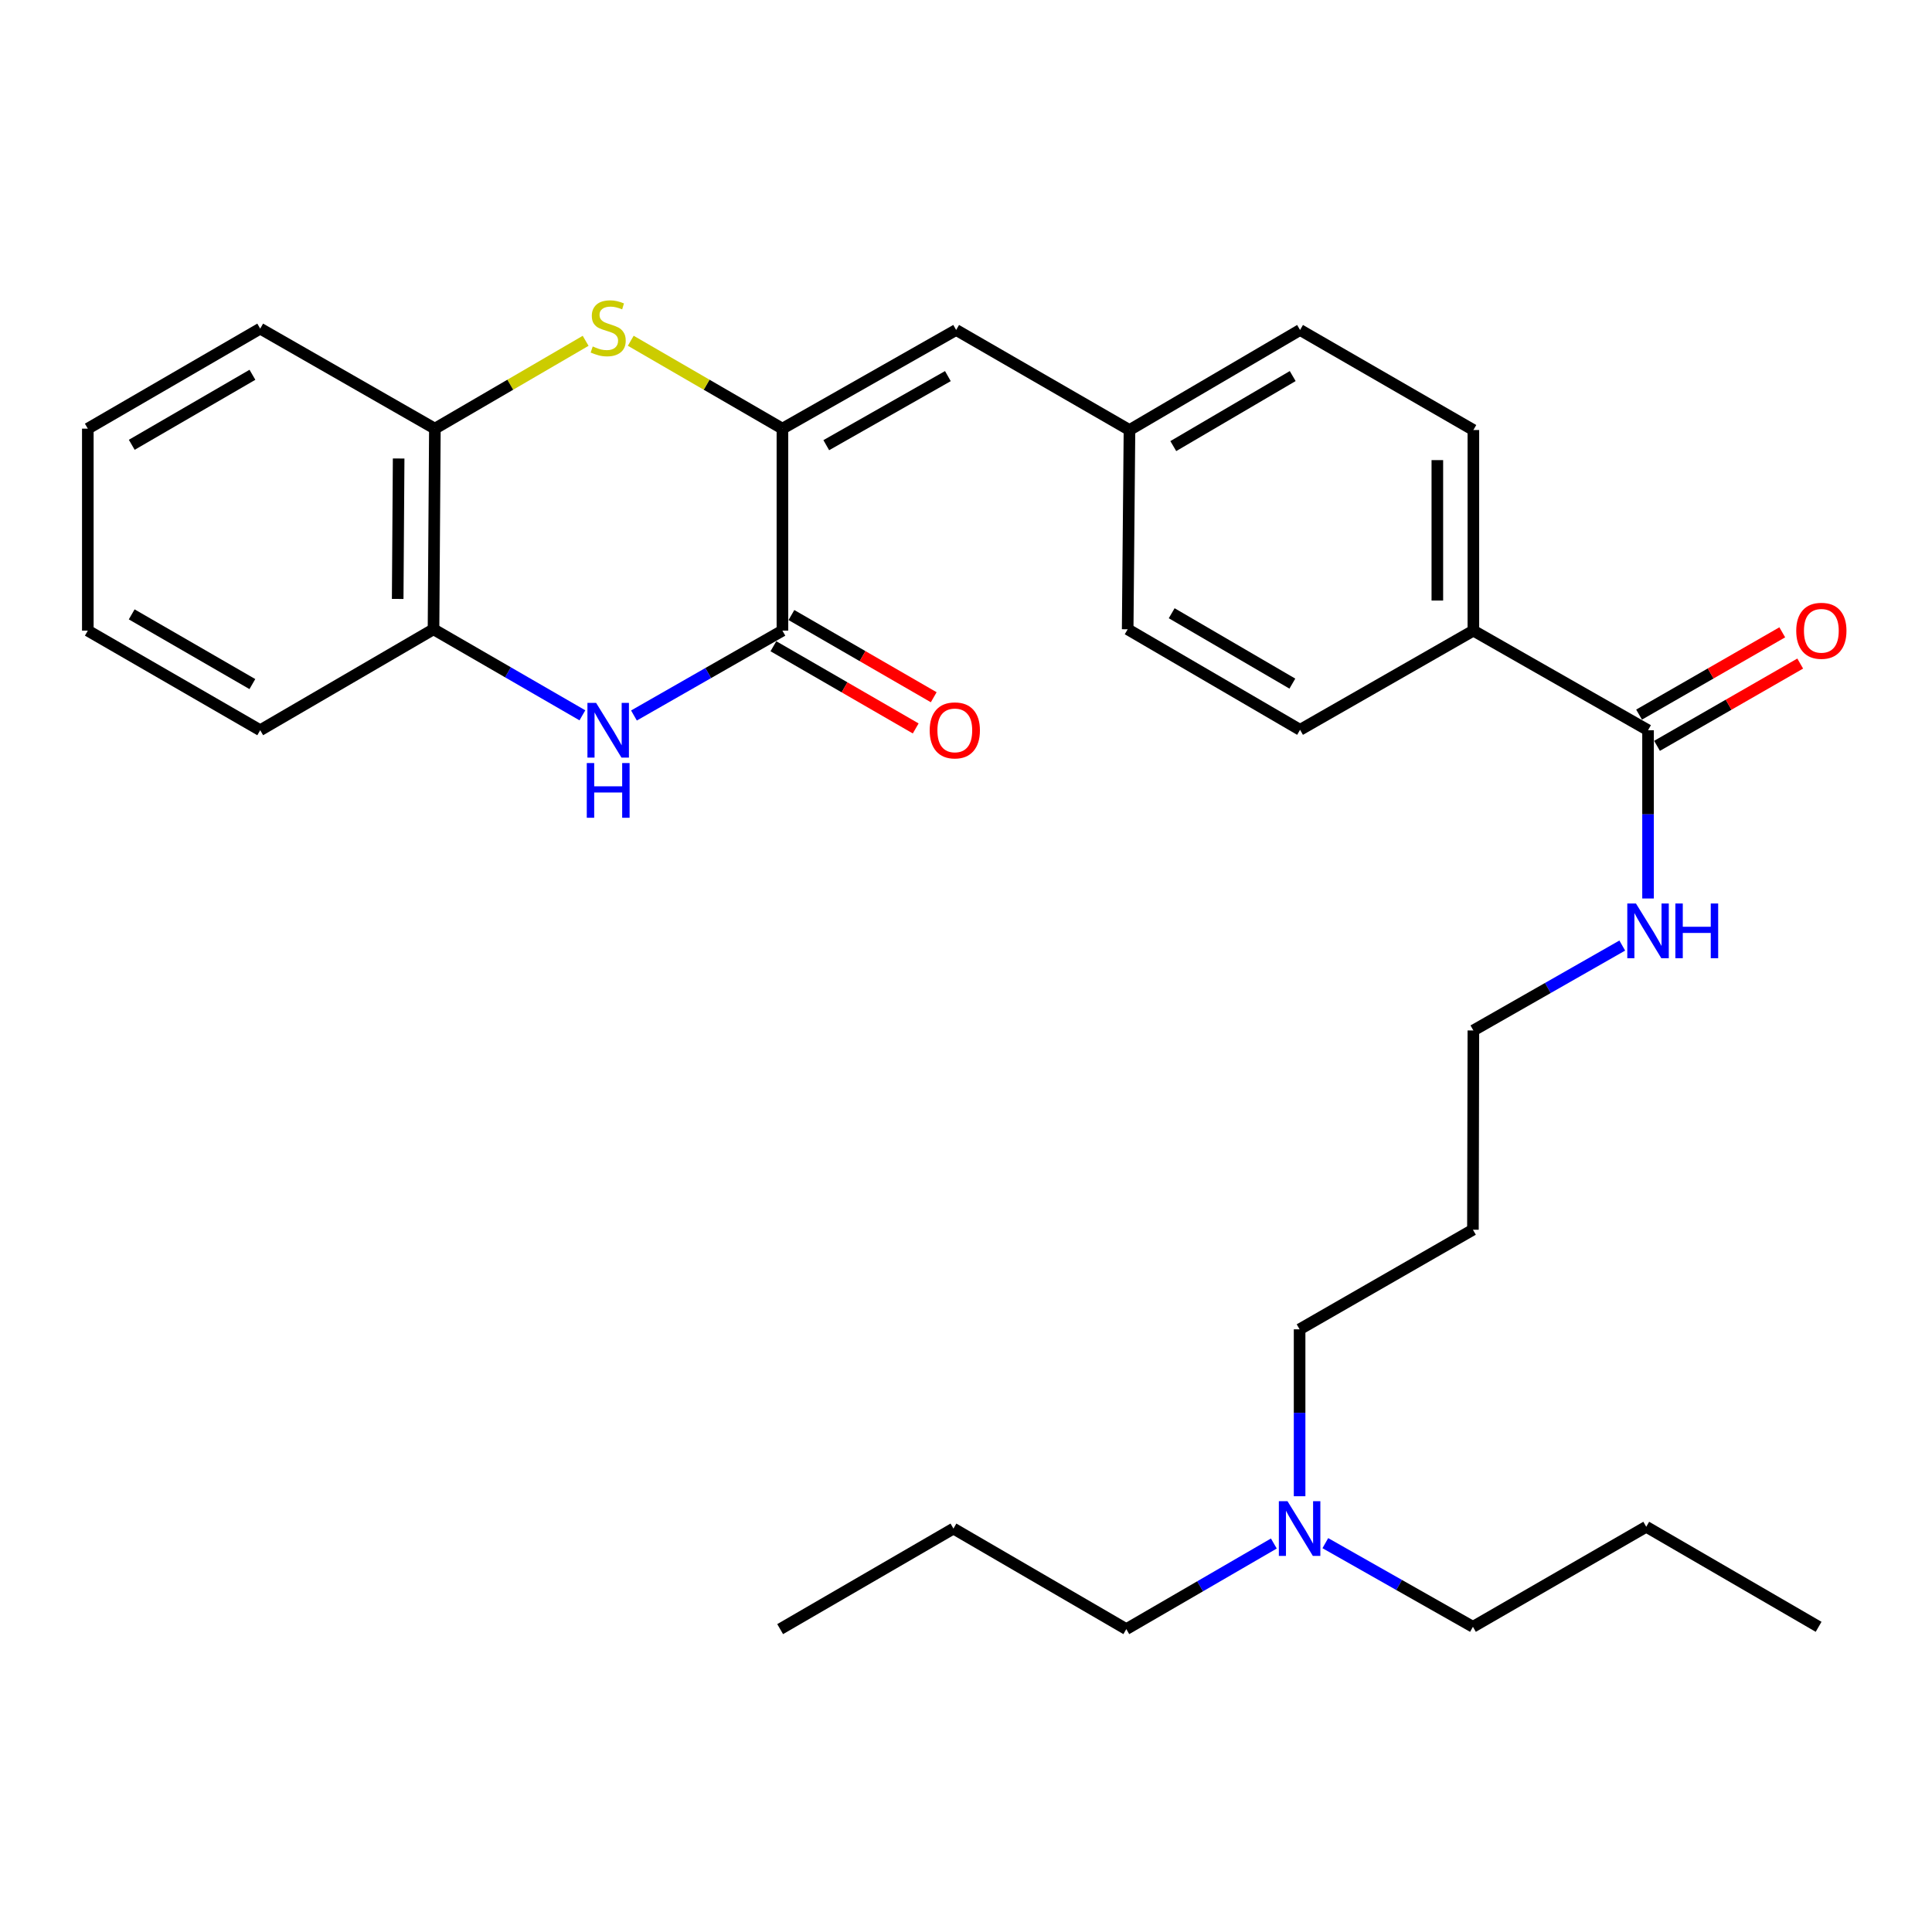 <?xml version='1.0' encoding='iso-8859-1'?>
<svg version='1.1' baseProfile='full'
              xmlns='http://www.w3.org/2000/svg'
                      xmlns:rdkit='http://www.rdkit.org/xml'
                      xmlns:xlink='http://www.w3.org/1999/xlink'
                  xml:space='preserve'
width='1000px' height='1000px' viewBox='0 0 1000 1000'>
<!-- END OF HEADER -->
<rect style='opacity:1.0;fill:#FFFFFF;stroke:none' width='1000' height='1000' x='0' y='0'> </rect>
<path class='bond-0' d='M 404.978,221.865 L 404.978,326.417' style='fill:none;fill-rule:evenodd;stroke:#000000;stroke-width:6px;stroke-linecap:butt;stroke-linejoin:miter;stroke-opacity:1' />
<path class='bond-1' d='M 404.978,221.865 L 365.73,199.121' style='fill:none;fill-rule:evenodd;stroke:#000000;stroke-width:6px;stroke-linecap:butt;stroke-linejoin:miter;stroke-opacity:1' />
<path class='bond-1' d='M 365.73,199.121 L 326.482,176.377' style='fill:none;fill-rule:evenodd;stroke:#CCCC00;stroke-width:6px;stroke-linecap:butt;stroke-linejoin:miter;stroke-opacity:1' />
<path class='bond-3' d='M 404.978,221.865 L 494.9,170.796' style='fill:none;fill-rule:evenodd;stroke:#000000;stroke-width:6px;stroke-linecap:butt;stroke-linejoin:miter;stroke-opacity:1' />
<path class='bond-3' d='M 427.676,230.422 L 490.622,194.674' style='fill:none;fill-rule:evenodd;stroke:#000000;stroke-width:6px;stroke-linecap:butt;stroke-linejoin:miter;stroke-opacity:1' />
<path class='bond-2' d='M 404.978,326.417 L 366.556,348.378' style='fill:none;fill-rule:evenodd;stroke:#000000;stroke-width:6px;stroke-linecap:butt;stroke-linejoin:miter;stroke-opacity:1' />
<path class='bond-2' d='M 366.556,348.378 L 328.133,370.34' style='fill:none;fill-rule:evenodd;stroke:#0000FF;stroke-width:6px;stroke-linecap:butt;stroke-linejoin:miter;stroke-opacity:1' />
<path class='bond-8' d='M 400.313,334.492 L 437.139,355.765' style='fill:none;fill-rule:evenodd;stroke:#000000;stroke-width:6px;stroke-linecap:butt;stroke-linejoin:miter;stroke-opacity:1' />
<path class='bond-8' d='M 437.139,355.765 L 473.965,377.039' style='fill:none;fill-rule:evenodd;stroke:#FF0000;stroke-width:6px;stroke-linecap:butt;stroke-linejoin:miter;stroke-opacity:1' />
<path class='bond-8' d='M 409.642,318.343 L 446.468,339.617' style='fill:none;fill-rule:evenodd;stroke:#000000;stroke-width:6px;stroke-linecap:butt;stroke-linejoin:miter;stroke-opacity:1' />
<path class='bond-8' d='M 446.468,339.617 L 483.294,360.89' style='fill:none;fill-rule:evenodd;stroke:#FF0000;stroke-width:6px;stroke-linecap:butt;stroke-linejoin:miter;stroke-opacity:1' />
<path class='bond-5' d='M 303.121,176.407 L 264.106,199.136' style='fill:none;fill-rule:evenodd;stroke:#CCCC00;stroke-width:6px;stroke-linecap:butt;stroke-linejoin:miter;stroke-opacity:1' />
<path class='bond-5' d='M 264.106,199.136 L 225.092,221.865' style='fill:none;fill-rule:evenodd;stroke:#000000;stroke-width:6px;stroke-linecap:butt;stroke-linejoin:miter;stroke-opacity:1' />
<path class='bond-30' d='M 301.446,370.247 L 262.917,347.98' style='fill:none;fill-rule:evenodd;stroke:#0000FF;stroke-width:6px;stroke-linecap:butt;stroke-linejoin:miter;stroke-opacity:1' />
<path class='bond-30' d='M 262.917,347.98 L 224.387,325.713' style='fill:none;fill-rule:evenodd;stroke:#000000;stroke-width:6px;stroke-linecap:butt;stroke-linejoin:miter;stroke-opacity:1' />
<path class='bond-10' d='M 494.9,170.796 L 584.615,222.58' style='fill:none;fill-rule:evenodd;stroke:#000000;stroke-width:6px;stroke-linecap:butt;stroke-linejoin:miter;stroke-opacity:1' />
<path class='bond-4' d='M 224.387,325.713 L 225.092,221.865' style='fill:none;fill-rule:evenodd;stroke:#000000;stroke-width:6px;stroke-linecap:butt;stroke-linejoin:miter;stroke-opacity:1' />
<path class='bond-4' d='M 205.844,310.009 L 206.337,237.316' style='fill:none;fill-rule:evenodd;stroke:#000000;stroke-width:6px;stroke-linecap:butt;stroke-linejoin:miter;stroke-opacity:1' />
<path class='bond-18' d='M 224.387,325.713 L 134.683,377.963' style='fill:none;fill-rule:evenodd;stroke:#000000;stroke-width:6px;stroke-linecap:butt;stroke-linejoin:miter;stroke-opacity:1' />
<path class='bond-19' d='M 225.092,221.865 L 134.683,170.092' style='fill:none;fill-rule:evenodd;stroke:#000000;stroke-width:6px;stroke-linecap:butt;stroke-linejoin:miter;stroke-opacity:1' />
<path class='bond-6' d='M 853.025,377.963 L 762.615,326.417' style='fill:none;fill-rule:evenodd;stroke:#000000;stroke-width:6px;stroke-linecap:butt;stroke-linejoin:miter;stroke-opacity:1' />
<path class='bond-9' d='M 857.67,386.048 L 894.729,364.753' style='fill:none;fill-rule:evenodd;stroke:#000000;stroke-width:6px;stroke-linecap:butt;stroke-linejoin:miter;stroke-opacity:1' />
<path class='bond-9' d='M 894.729,364.753 L 931.789,343.458' style='fill:none;fill-rule:evenodd;stroke:#FF0000;stroke-width:6px;stroke-linecap:butt;stroke-linejoin:miter;stroke-opacity:1' />
<path class='bond-9' d='M 848.379,369.878 L 885.438,348.583' style='fill:none;fill-rule:evenodd;stroke:#000000;stroke-width:6px;stroke-linecap:butt;stroke-linejoin:miter;stroke-opacity:1' />
<path class='bond-9' d='M 885.438,348.583 L 922.497,327.288' style='fill:none;fill-rule:evenodd;stroke:#FF0000;stroke-width:6px;stroke-linecap:butt;stroke-linejoin:miter;stroke-opacity:1' />
<path class='bond-11' d='M 853.025,377.963 L 853.025,421.508' style='fill:none;fill-rule:evenodd;stroke:#000000;stroke-width:6px;stroke-linecap:butt;stroke-linejoin:miter;stroke-opacity:1' />
<path class='bond-11' d='M 853.025,421.508 L 853.025,465.054' style='fill:none;fill-rule:evenodd;stroke:#0000FF;stroke-width:6px;stroke-linecap:butt;stroke-linejoin:miter;stroke-opacity:1' />
<path class='bond-7' d='M 762.615,326.417 L 762.615,222.58' style='fill:none;fill-rule:evenodd;stroke:#000000;stroke-width:6px;stroke-linecap:butt;stroke-linejoin:miter;stroke-opacity:1' />
<path class='bond-7' d='M 743.966,310.842 L 743.966,238.156' style='fill:none;fill-rule:evenodd;stroke:#000000;stroke-width:6px;stroke-linecap:butt;stroke-linejoin:miter;stroke-opacity:1' />
<path class='bond-31' d='M 762.615,326.417 L 672.911,377.755' style='fill:none;fill-rule:evenodd;stroke:#000000;stroke-width:6px;stroke-linecap:butt;stroke-linejoin:miter;stroke-opacity:1' />
<path class='bond-15' d='M 584.615,222.58 L 583.683,325.713' style='fill:none;fill-rule:evenodd;stroke:#000000;stroke-width:6px;stroke-linecap:butt;stroke-linejoin:miter;stroke-opacity:1' />
<path class='bond-16' d='M 584.615,222.58 L 672.911,170.796' style='fill:none;fill-rule:evenodd;stroke:#000000;stroke-width:6px;stroke-linecap:butt;stroke-linejoin:miter;stroke-opacity:1' />
<path class='bond-16' d='M 607.294,230.9 L 669.101,194.651' style='fill:none;fill-rule:evenodd;stroke:#000000;stroke-width:6px;stroke-linecap:butt;stroke-linejoin:miter;stroke-opacity:1' />
<path class='bond-20' d='M 839.683,489.418 L 801.149,511.392' style='fill:none;fill-rule:evenodd;stroke:#0000FF;stroke-width:6px;stroke-linecap:butt;stroke-linejoin:miter;stroke-opacity:1' />
<path class='bond-20' d='M 801.149,511.392 L 762.615,533.366' style='fill:none;fill-rule:evenodd;stroke:#000000;stroke-width:6px;stroke-linecap:butt;stroke-linejoin:miter;stroke-opacity:1' />
<path class='bond-12' d='M 762.615,222.58 L 672.911,170.796' style='fill:none;fill-rule:evenodd;stroke:#000000;stroke-width:6px;stroke-linecap:butt;stroke-linejoin:miter;stroke-opacity:1' />
<path class='bond-13' d='M 672.911,377.755 L 583.683,325.713' style='fill:none;fill-rule:evenodd;stroke:#000000;stroke-width:6px;stroke-linecap:butt;stroke-linejoin:miter;stroke-opacity:1' />
<path class='bond-13' d='M 668.923,353.839 L 606.463,317.409' style='fill:none;fill-rule:evenodd;stroke:#000000;stroke-width:6px;stroke-linecap:butt;stroke-linejoin:miter;stroke-opacity:1' />
<path class='bond-14' d='M 672.672,774.448 L 672.672,731.251' style='fill:none;fill-rule:evenodd;stroke:#0000FF;stroke-width:6px;stroke-linecap:butt;stroke-linejoin:miter;stroke-opacity:1' />
<path class='bond-14' d='M 672.672,731.251 L 672.672,688.054' style='fill:none;fill-rule:evenodd;stroke:#000000;stroke-width:6px;stroke-linecap:butt;stroke-linejoin:miter;stroke-opacity:1' />
<path class='bond-22' d='M 659.34,798.922 L 621.159,821.076' style='fill:none;fill-rule:evenodd;stroke:#0000FF;stroke-width:6px;stroke-linecap:butt;stroke-linejoin:miter;stroke-opacity:1' />
<path class='bond-22' d='M 621.159,821.076 L 582.978,843.229' style='fill:none;fill-rule:evenodd;stroke:#000000;stroke-width:6px;stroke-linecap:butt;stroke-linejoin:miter;stroke-opacity:1' />
<path class='bond-23' d='M 685.99,798.735 L 724.189,820.387' style='fill:none;fill-rule:evenodd;stroke:#0000FF;stroke-width:6px;stroke-linecap:butt;stroke-linejoin:miter;stroke-opacity:1' />
<path class='bond-23' d='M 724.189,820.387 L 762.387,842.038' style='fill:none;fill-rule:evenodd;stroke:#000000;stroke-width:6px;stroke-linecap:butt;stroke-linejoin:miter;stroke-opacity:1' />
<path class='bond-17' d='M 762.387,636.498 L 762.615,533.366' style='fill:none;fill-rule:evenodd;stroke:#000000;stroke-width:6px;stroke-linecap:butt;stroke-linejoin:miter;stroke-opacity:1' />
<path class='bond-21' d='M 762.387,636.498 L 672.672,688.054' style='fill:none;fill-rule:evenodd;stroke:#000000;stroke-width:6px;stroke-linecap:butt;stroke-linejoin:miter;stroke-opacity:1' />
<path class='bond-32' d='M 134.683,377.963 L 45.455,326.417' style='fill:none;fill-rule:evenodd;stroke:#000000;stroke-width:6px;stroke-linecap:butt;stroke-linejoin:miter;stroke-opacity:1' />
<path class='bond-32' d='M 130.627,354.082 L 68.168,318' style='fill:none;fill-rule:evenodd;stroke:#000000;stroke-width:6px;stroke-linecap:butt;stroke-linejoin:miter;stroke-opacity:1' />
<path class='bond-27' d='M 134.683,170.092 L 45.455,221.865' style='fill:none;fill-rule:evenodd;stroke:#000000;stroke-width:6px;stroke-linecap:butt;stroke-linejoin:miter;stroke-opacity:1' />
<path class='bond-27' d='M 130.658,193.989 L 68.198,230.23' style='fill:none;fill-rule:evenodd;stroke:#000000;stroke-width:6px;stroke-linecap:butt;stroke-linejoin:miter;stroke-opacity:1' />
<path class='bond-24' d='M 582.978,843.229 L 493.501,791.186' style='fill:none;fill-rule:evenodd;stroke:#000000;stroke-width:6px;stroke-linecap:butt;stroke-linejoin:miter;stroke-opacity:1' />
<path class='bond-25' d='M 762.387,842.038 L 852.092,790.254' style='fill:none;fill-rule:evenodd;stroke:#000000;stroke-width:6px;stroke-linecap:butt;stroke-linejoin:miter;stroke-opacity:1' />
<path class='bond-28' d='M 493.501,791.186 L 403.807,843.229' style='fill:none;fill-rule:evenodd;stroke:#000000;stroke-width:6px;stroke-linecap:butt;stroke-linejoin:miter;stroke-opacity:1' />
<path class='bond-29' d='M 852.092,790.254 L 941.31,842.038' style='fill:none;fill-rule:evenodd;stroke:#000000;stroke-width:6px;stroke-linecap:butt;stroke-linejoin:miter;stroke-opacity:1' />
<path class='bond-26' d='M 45.455,326.417 L 45.455,221.865' style='fill:none;fill-rule:evenodd;stroke:#000000;stroke-width:6px;stroke-linecap:butt;stroke-linejoin:miter;stroke-opacity:1' />
<path  class='atom-2' d='M 306.797 179.325
Q 307.117 179.445, 308.437 180.005
Q 309.757 180.565, 311.197 180.925
Q 312.677 181.245, 314.117 181.245
Q 316.797 181.245, 318.357 179.965
Q 319.917 178.645, 319.917 176.365
Q 319.917 174.805, 319.117 173.845
Q 318.357 172.885, 317.157 172.365
Q 315.957 171.845, 313.957 171.245
Q 311.437 170.485, 309.917 169.765
Q 308.437 169.045, 307.357 167.525
Q 306.317 166.005, 306.317 163.445
Q 306.317 159.885, 308.717 157.685
Q 311.157 155.485, 315.957 155.485
Q 319.237 155.485, 322.957 157.045
L 322.037 160.125
Q 318.637 158.725, 316.077 158.725
Q 313.317 158.725, 311.797 159.885
Q 310.277 161.005, 310.317 162.965
Q 310.317 164.485, 311.077 165.405
Q 311.877 166.325, 312.997 166.845
Q 314.157 167.365, 316.077 167.965
Q 318.637 168.765, 320.157 169.565
Q 321.677 170.365, 322.757 172.005
Q 323.877 173.605, 323.877 176.365
Q 323.877 180.285, 321.237 182.405
Q 318.637 184.485, 314.277 184.485
Q 311.757 184.485, 309.837 183.925
Q 307.957 183.405, 305.717 182.485
L 306.797 179.325
' fill='#CCCC00'/>
<path  class='atom-3' d='M 308.537 363.803
L 317.817 378.803
Q 318.737 380.283, 320.217 382.963
Q 321.697 385.643, 321.777 385.803
L 321.777 363.803
L 325.537 363.803
L 325.537 392.123
L 321.657 392.123
L 311.697 375.723
Q 310.537 373.803, 309.297 371.603
Q 308.097 369.403, 307.737 368.723
L 307.737 392.123
L 304.057 392.123
L 304.057 363.803
L 308.537 363.803
' fill='#0000FF'/>
<path  class='atom-3' d='M 303.717 394.955
L 307.557 394.955
L 307.557 406.995
L 322.037 406.995
L 322.037 394.955
L 325.877 394.955
L 325.877 423.275
L 322.037 423.275
L 322.037 410.195
L 307.557 410.195
L 307.557 423.275
L 303.717 423.275
L 303.717 394.955
' fill='#0000FF'/>
<path  class='atom-9' d='M 481.206 378.043
Q 481.206 371.243, 484.566 367.443
Q 487.926 363.643, 494.206 363.643
Q 500.486 363.643, 503.846 367.443
Q 507.206 371.243, 507.206 378.043
Q 507.206 384.923, 503.806 388.843
Q 500.406 392.723, 494.206 392.723
Q 487.966 392.723, 484.566 388.843
Q 481.206 384.963, 481.206 378.043
M 494.206 389.523
Q 498.526 389.523, 500.846 386.643
Q 503.206 383.723, 503.206 378.043
Q 503.206 372.483, 500.846 369.683
Q 498.526 366.843, 494.206 366.843
Q 489.886 366.843, 487.526 369.643
Q 485.206 372.443, 485.206 378.043
Q 485.206 383.763, 487.526 386.643
Q 489.886 389.523, 494.206 389.523
' fill='#FF0000'/>
<path  class='atom-10' d='M 929.729 326.497
Q 929.729 319.697, 933.089 315.897
Q 936.449 312.097, 942.729 312.097
Q 949.009 312.097, 952.369 315.897
Q 955.729 319.697, 955.729 326.497
Q 955.729 333.377, 952.329 337.297
Q 948.929 341.177, 942.729 341.177
Q 936.489 341.177, 933.089 337.297
Q 929.729 333.417, 929.729 326.497
M 942.729 337.977
Q 947.049 337.977, 949.369 335.097
Q 951.729 332.177, 951.729 326.497
Q 951.729 320.937, 949.369 318.137
Q 947.049 315.297, 942.729 315.297
Q 938.409 315.297, 936.049 318.097
Q 933.729 320.897, 933.729 326.497
Q 933.729 332.217, 936.049 335.097
Q 938.409 337.977, 942.729 337.977
' fill='#FF0000'/>
<path  class='atom-12' d='M 846.765 467.65
L 856.045 482.65
Q 856.965 484.13, 858.445 486.81
Q 859.925 489.49, 860.005 489.65
L 860.005 467.65
L 863.765 467.65
L 863.765 495.97
L 859.885 495.97
L 849.925 479.57
Q 848.765 477.65, 847.525 475.45
Q 846.325 473.25, 845.965 472.57
L 845.965 495.97
L 842.285 495.97
L 842.285 467.65
L 846.765 467.65
' fill='#0000FF'/>
<path  class='atom-12' d='M 867.165 467.65
L 871.005 467.65
L 871.005 479.69
L 885.485 479.69
L 885.485 467.65
L 889.325 467.65
L 889.325 495.97
L 885.485 495.97
L 885.485 482.89
L 871.005 482.89
L 871.005 495.97
L 867.165 495.97
L 867.165 467.65
' fill='#0000FF'/>
<path  class='atom-15' d='M 666.412 777.026
L 675.692 792.026
Q 676.612 793.506, 678.092 796.186
Q 679.572 798.866, 679.652 799.026
L 679.652 777.026
L 683.412 777.026
L 683.412 805.346
L 679.532 805.346
L 669.572 788.946
Q 668.412 787.026, 667.172 784.826
Q 665.972 782.626, 665.612 781.946
L 665.612 805.346
L 661.932 805.346
L 661.932 777.026
L 666.412 777.026
' fill='#0000FF'/>
</svg>
